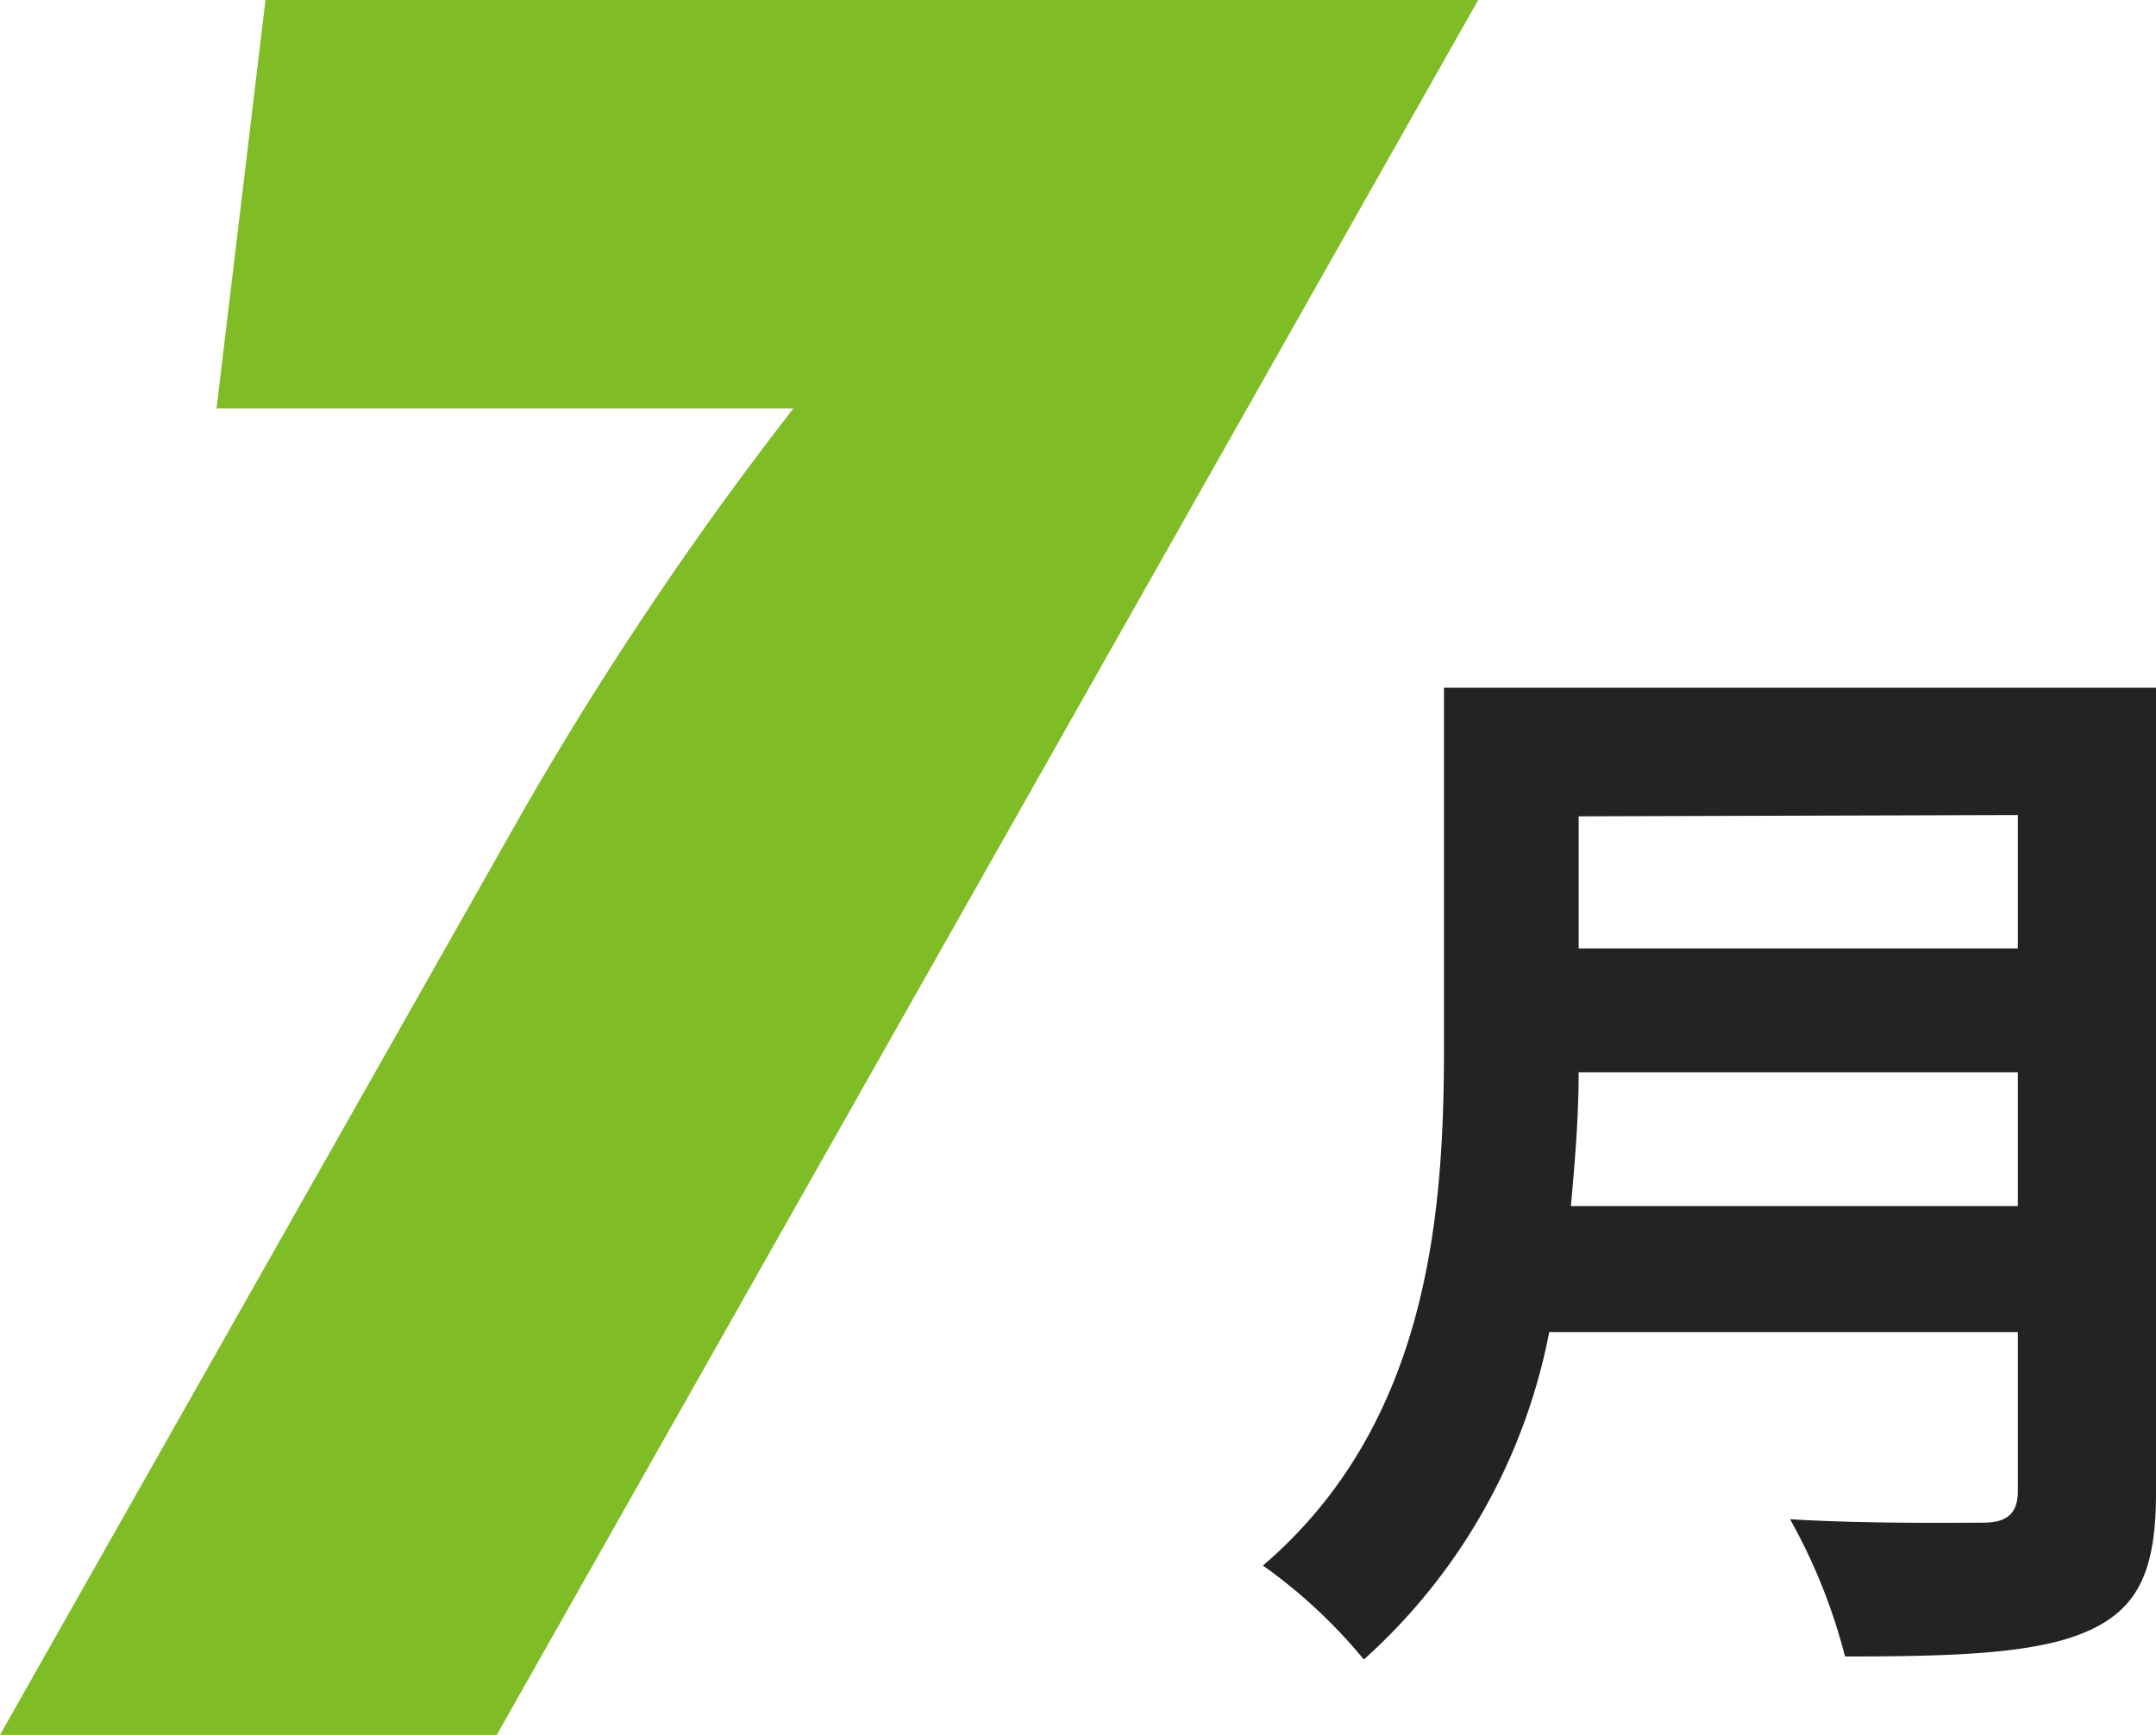 <svg xmlns="http://www.w3.org/2000/svg" width="49.78" height="40.06" viewBox="0 0 49.78 40.06"><defs><style>.cls-1{fill:#232323;}.cls-2{fill:#7fbc26;}</style></defs><g id="レイヤー_2" data-name="レイヤー 2"><g id="レイヤー_1-2" data-name="レイヤー 1"><path class="cls-1" d="M49.78,34.48c0,1.82-.43,2.68-1.59,3.19s-3,.58-5.59.58a13.14,13.14,0,0,0-1.27-3.17c1.77.11,3.9.08,4.45.08s.81-.2.81-.73V30.76H35.77a13.63,13.63,0,0,1-4.28,7.56,12,12,0,0,0-2.33-2.17c3.82-3.27,4.18-8.1,4.18-11.94V15.88H49.78Zm-3.19-6.63V24.76H36.45c0,1-.08,2-.18,3.09Zm-10.14-9V21.9H46.59V18.82Z"/><path class="cls-2" d="M11.47,40.06H0L12.07,18.74a80.47,80.47,0,0,1,6.25-9.31H5L6.13,0h28Z"/></g></g></svg>